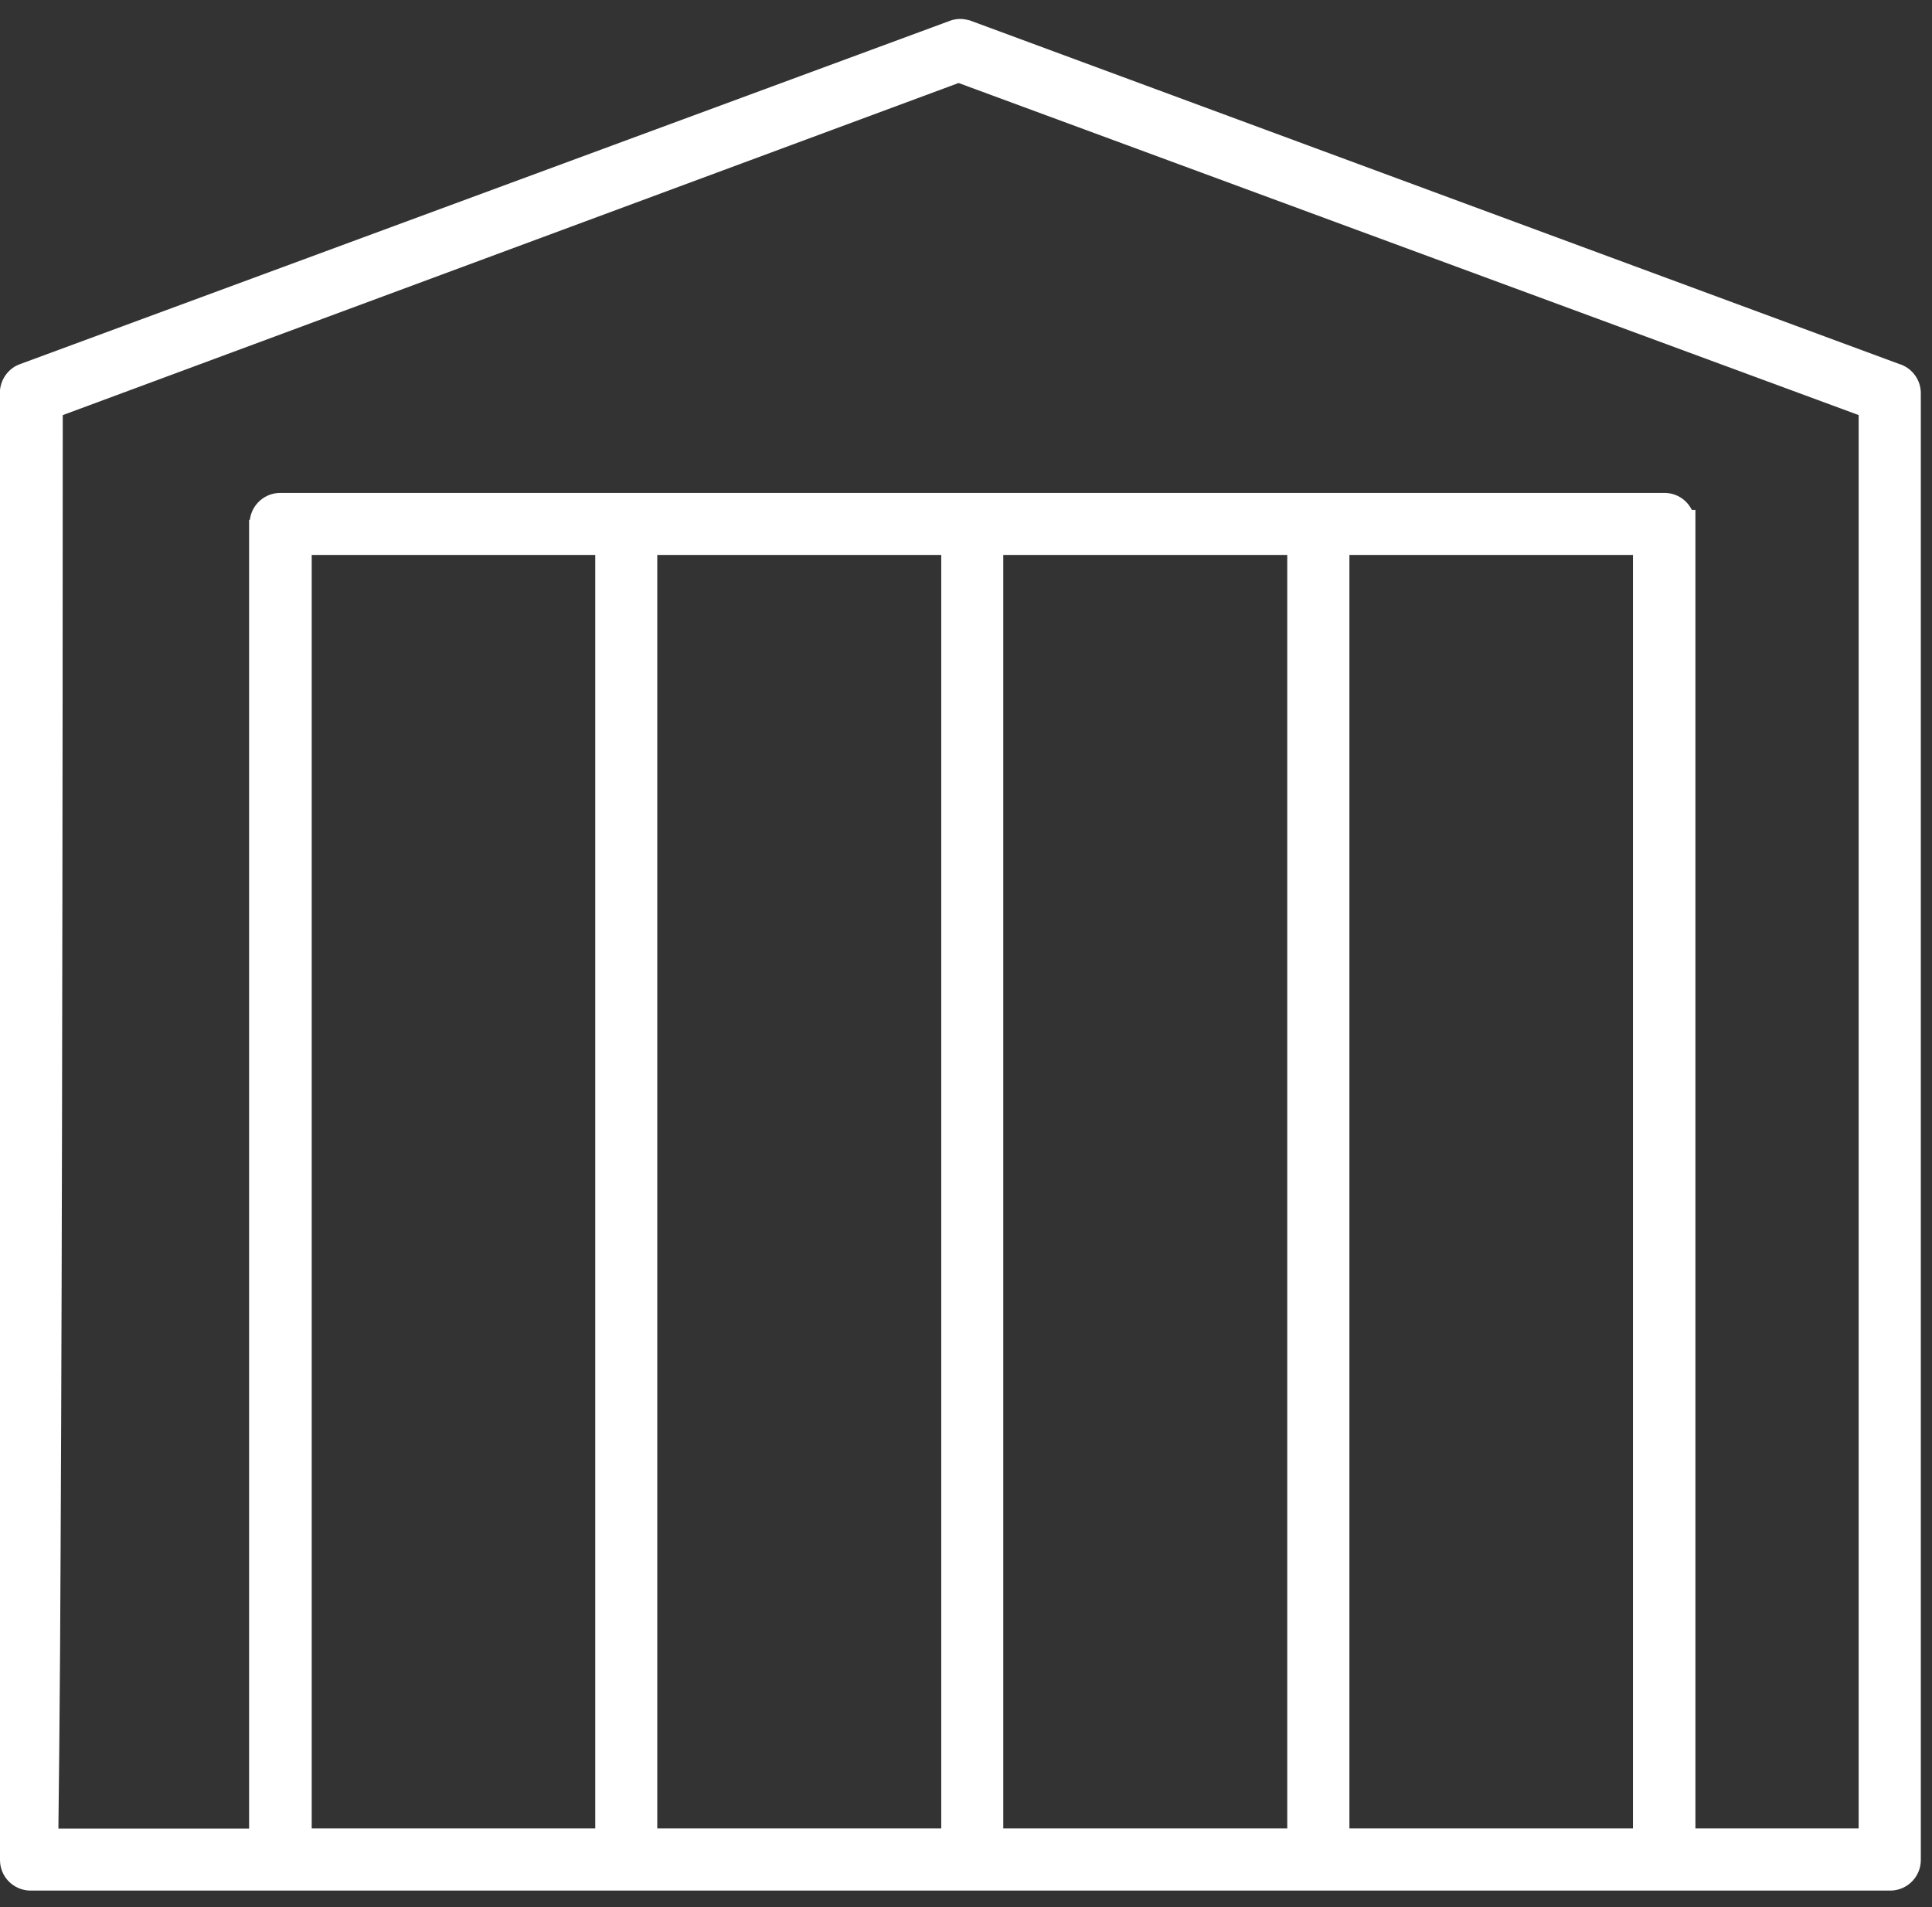 <svg xmlns="http://www.w3.org/2000/svg" xmlns:serif="http://www.serif.com/" id="Layer_1" viewBox="0 0 1296 1279.6"><rect x="0" y="0" width="1296" height="1279.6" fill="#333333" stroke="none"/><defs><style>      .st0 {        fill: #fff;      }    </style></defs><g id="Layer_11" data-name="Layer_1"><path class="st0" d="M1274,244.2h0L652.2,14.3h0l-1.9-.7h-.2c-1.9-.5-3.9-.9-6-.9s-4.8.4-7,1.3L13.4,244.3c-7.3,2.6-12.6,9.4-13.4,17.4v986.2c0,11.1,8.8,20.1,19.9,20.5h-.6,1248.7c11.3,0,20.5-9.2,20.5-20.5V263.8c0-9.2-6.1-17-14.4-19.6M863.5,1226.7h-190.5V372.3h190.5v854.4ZM631.4,1226.7h-190.5V372.3h190.5v854.4ZM399.3,1226.7h-190.2V372.3h190.2v854.4ZM1095.4,1226.7h-190.2V372.3h190.2v854.4ZM1246.8,1226.7h-109.5V342.1h-2.4c-3.4-6.8-10.3-11.4-18.4-11.4H188c-10.5,0-19.2,7.9-20.4,18.1h-.5v878H39.2v-2.8c.4-26.8.7-66,1.1-116.4.5-84.8,1-202.6,1.3-350.2.4-201.7.5-405.1.5-478.9L643,55.7l.6.2,603,222.5h.2v948.3h0Z"></path></g></svg>